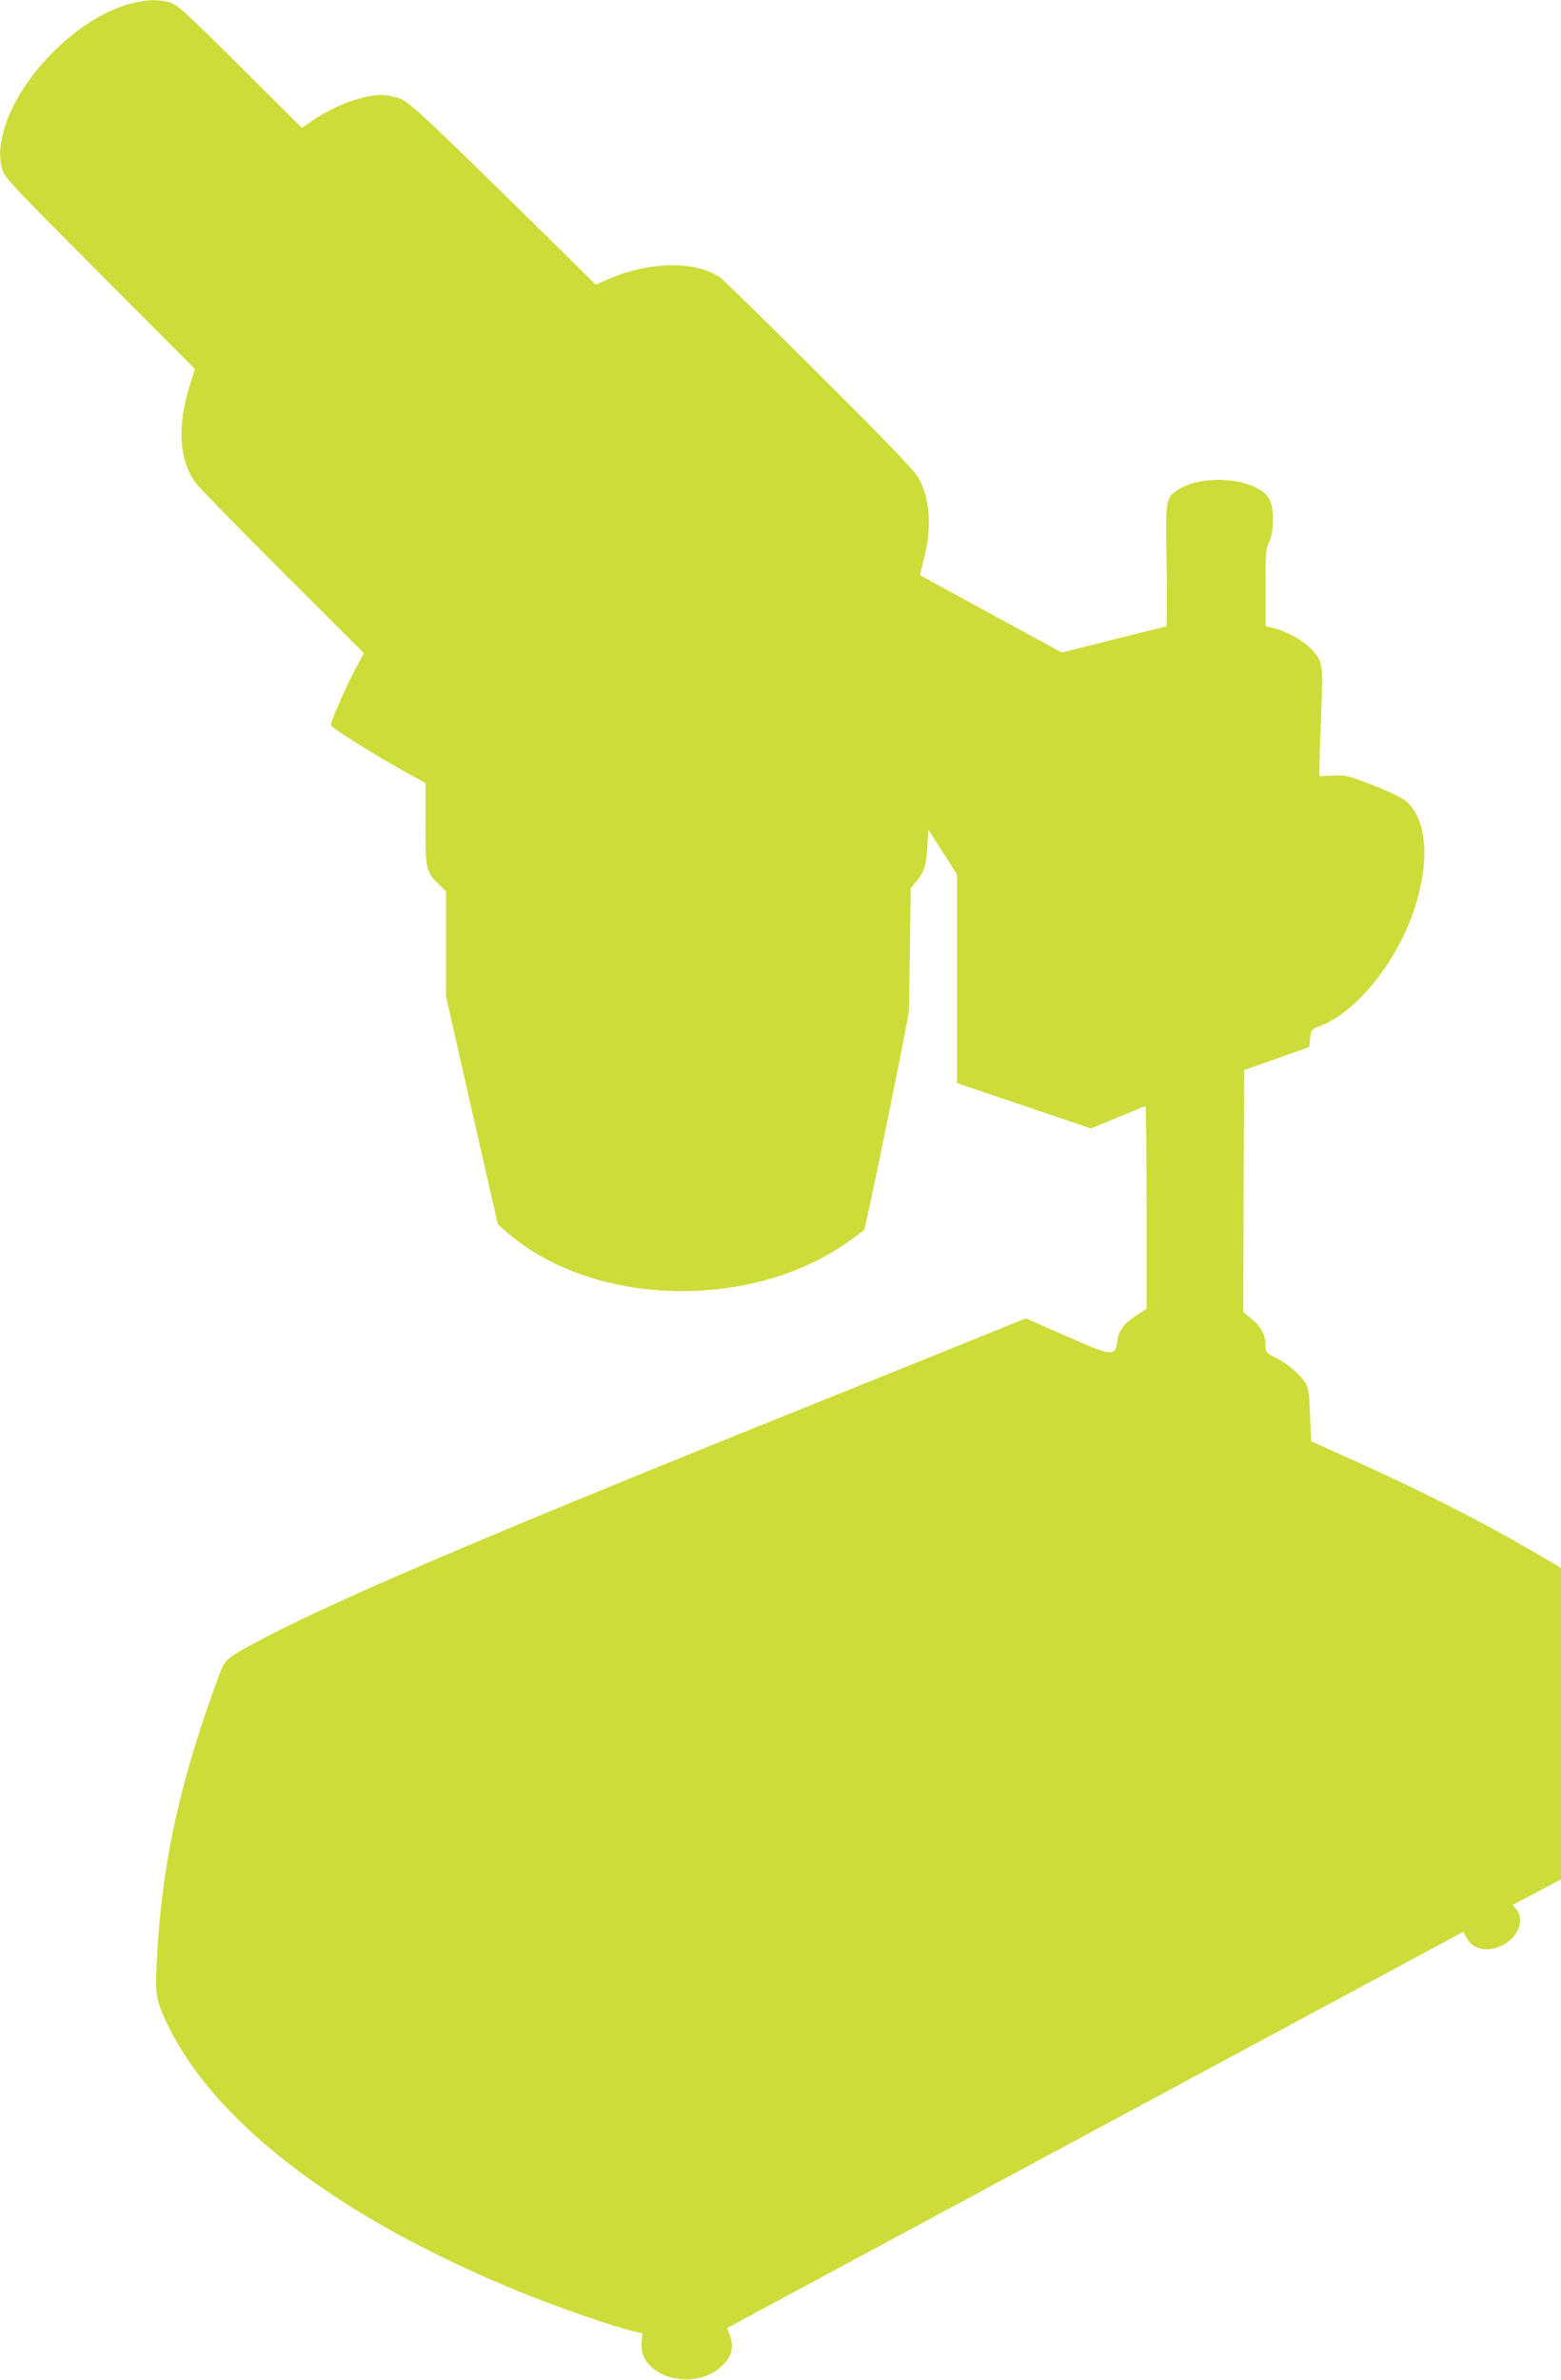 <?xml version="1.0" standalone="no"?>
<!DOCTYPE svg PUBLIC "-//W3C//DTD SVG 20010904//EN"
 "http://www.w3.org/TR/2001/REC-SVG-20010904/DTD/svg10.dtd">
<svg version="1.0" xmlns="http://www.w3.org/2000/svg"
 width="840pt" height="1280pt" viewBox="0 0 840 1280"
 preserveAspectRatio="xMidYMid meet">
<g transform="translate(0,1280) scale(0.1,-0.1)"
fill="#cddc39" stroke="none">
<path d="M701 12780 c-290 -77 -617 -411 -686 -703 -18 -75 -19 -123 -4 -185
11 -44 44 -80 525 -562 l513 -515 -29 -92 c-68 -217 -56 -400 34 -522 19 -25
230 -241 469 -480 l435 -434 -53 -101 c-48 -90 -125 -267 -125 -286 0 -14 249
-169 423 -264 l87 -48 0 -218 c-1 -245 2 -260 74 -329 l36 -35 0 -283 0 -282
139 -613 140 -613 43 -38 c455 -401 1294 -432 1827 -67 49 34 95 68 101 75 10
13 237 1126 241 1179 0 12 3 165 5 340 l5 319 25 30 c47 56 58 88 64 188 l5
97 78 -121 77 -121 0 -561 0 -561 361 -122 360 -122 144 60 c79 33 146 60 149
60 3 0 6 -245 6 -544 l0 -545 -57 -38 c-71 -48 -92 -77 -101 -138 -12 -83 -24
-82 -276 29 l-216 95 -172 -70 c-95 -39 -481 -194 -858 -346 -1817 -730 -2628
-1075 -3060 -1299 -208 -109 -218 -117 -247 -194 -202 -542 -301 -972 -333
-1445 -17 -265 -15 -292 28 -393 240 -556 931 -1089 1940 -1498 181 -73 489
-180 588 -203 l51 -12 -5 -48 c-17 -185 282 -272 434 -126 52 49 65 99 42 162
l-15 41 1981 1066 1980 1065 21 -37 c66 -117 285 -38 285 103 0 22 -8 43 -21
56 -11 11 -19 22 -17 23 1 2 60 33 131 70 l127 67 0 838 0 838 -137 80 c-302
176 -621 338 -1013 513 l-195 88 -5 138 c-4 104 -9 147 -22 170 -25 45 -100
110 -163 141 -52 26 -55 29 -55 65 0 57 -22 100 -74 143 l-46 38 2 650 3 651
175 62 175 62 5 47 c5 45 7 48 51 65 204 77 426 358 518 655 74 243 58 449
-45 549 -22 21 -79 50 -180 90 -141 55 -152 58 -221 54 l-73 -3 0 65 c1 36 5
166 10 289 10 253 8 266 -58 334 -42 44 -127 90 -196 108 l-46 11 0 207 c0
187 2 211 20 246 24 48 27 168 6 220 -50 119 -353 155 -499 59 -65 -43 -66
-49 -59 -411 3 -178 2 -323 -3 -323 -4 0 -132 -32 -284 -70 l-277 -70 -380
207 c-208 113 -380 207 -382 209 -2 1 7 37 18 80 46 173 36 335 -30 448 -19
34 -195 217 -532 552 -277 276 -517 511 -535 523 -133 90 -386 85 -608 -14
l-59 -26 -277 273 c-672 660 -731 715 -789 732 -70 21 -111 20 -202 -3 -82
-21 -184 -69 -263 -124 l-50 -35 -335 333 c-309 307 -339 333 -382 344 -65 15
-121 13 -207 -9z"/>
</g>
</svg>
